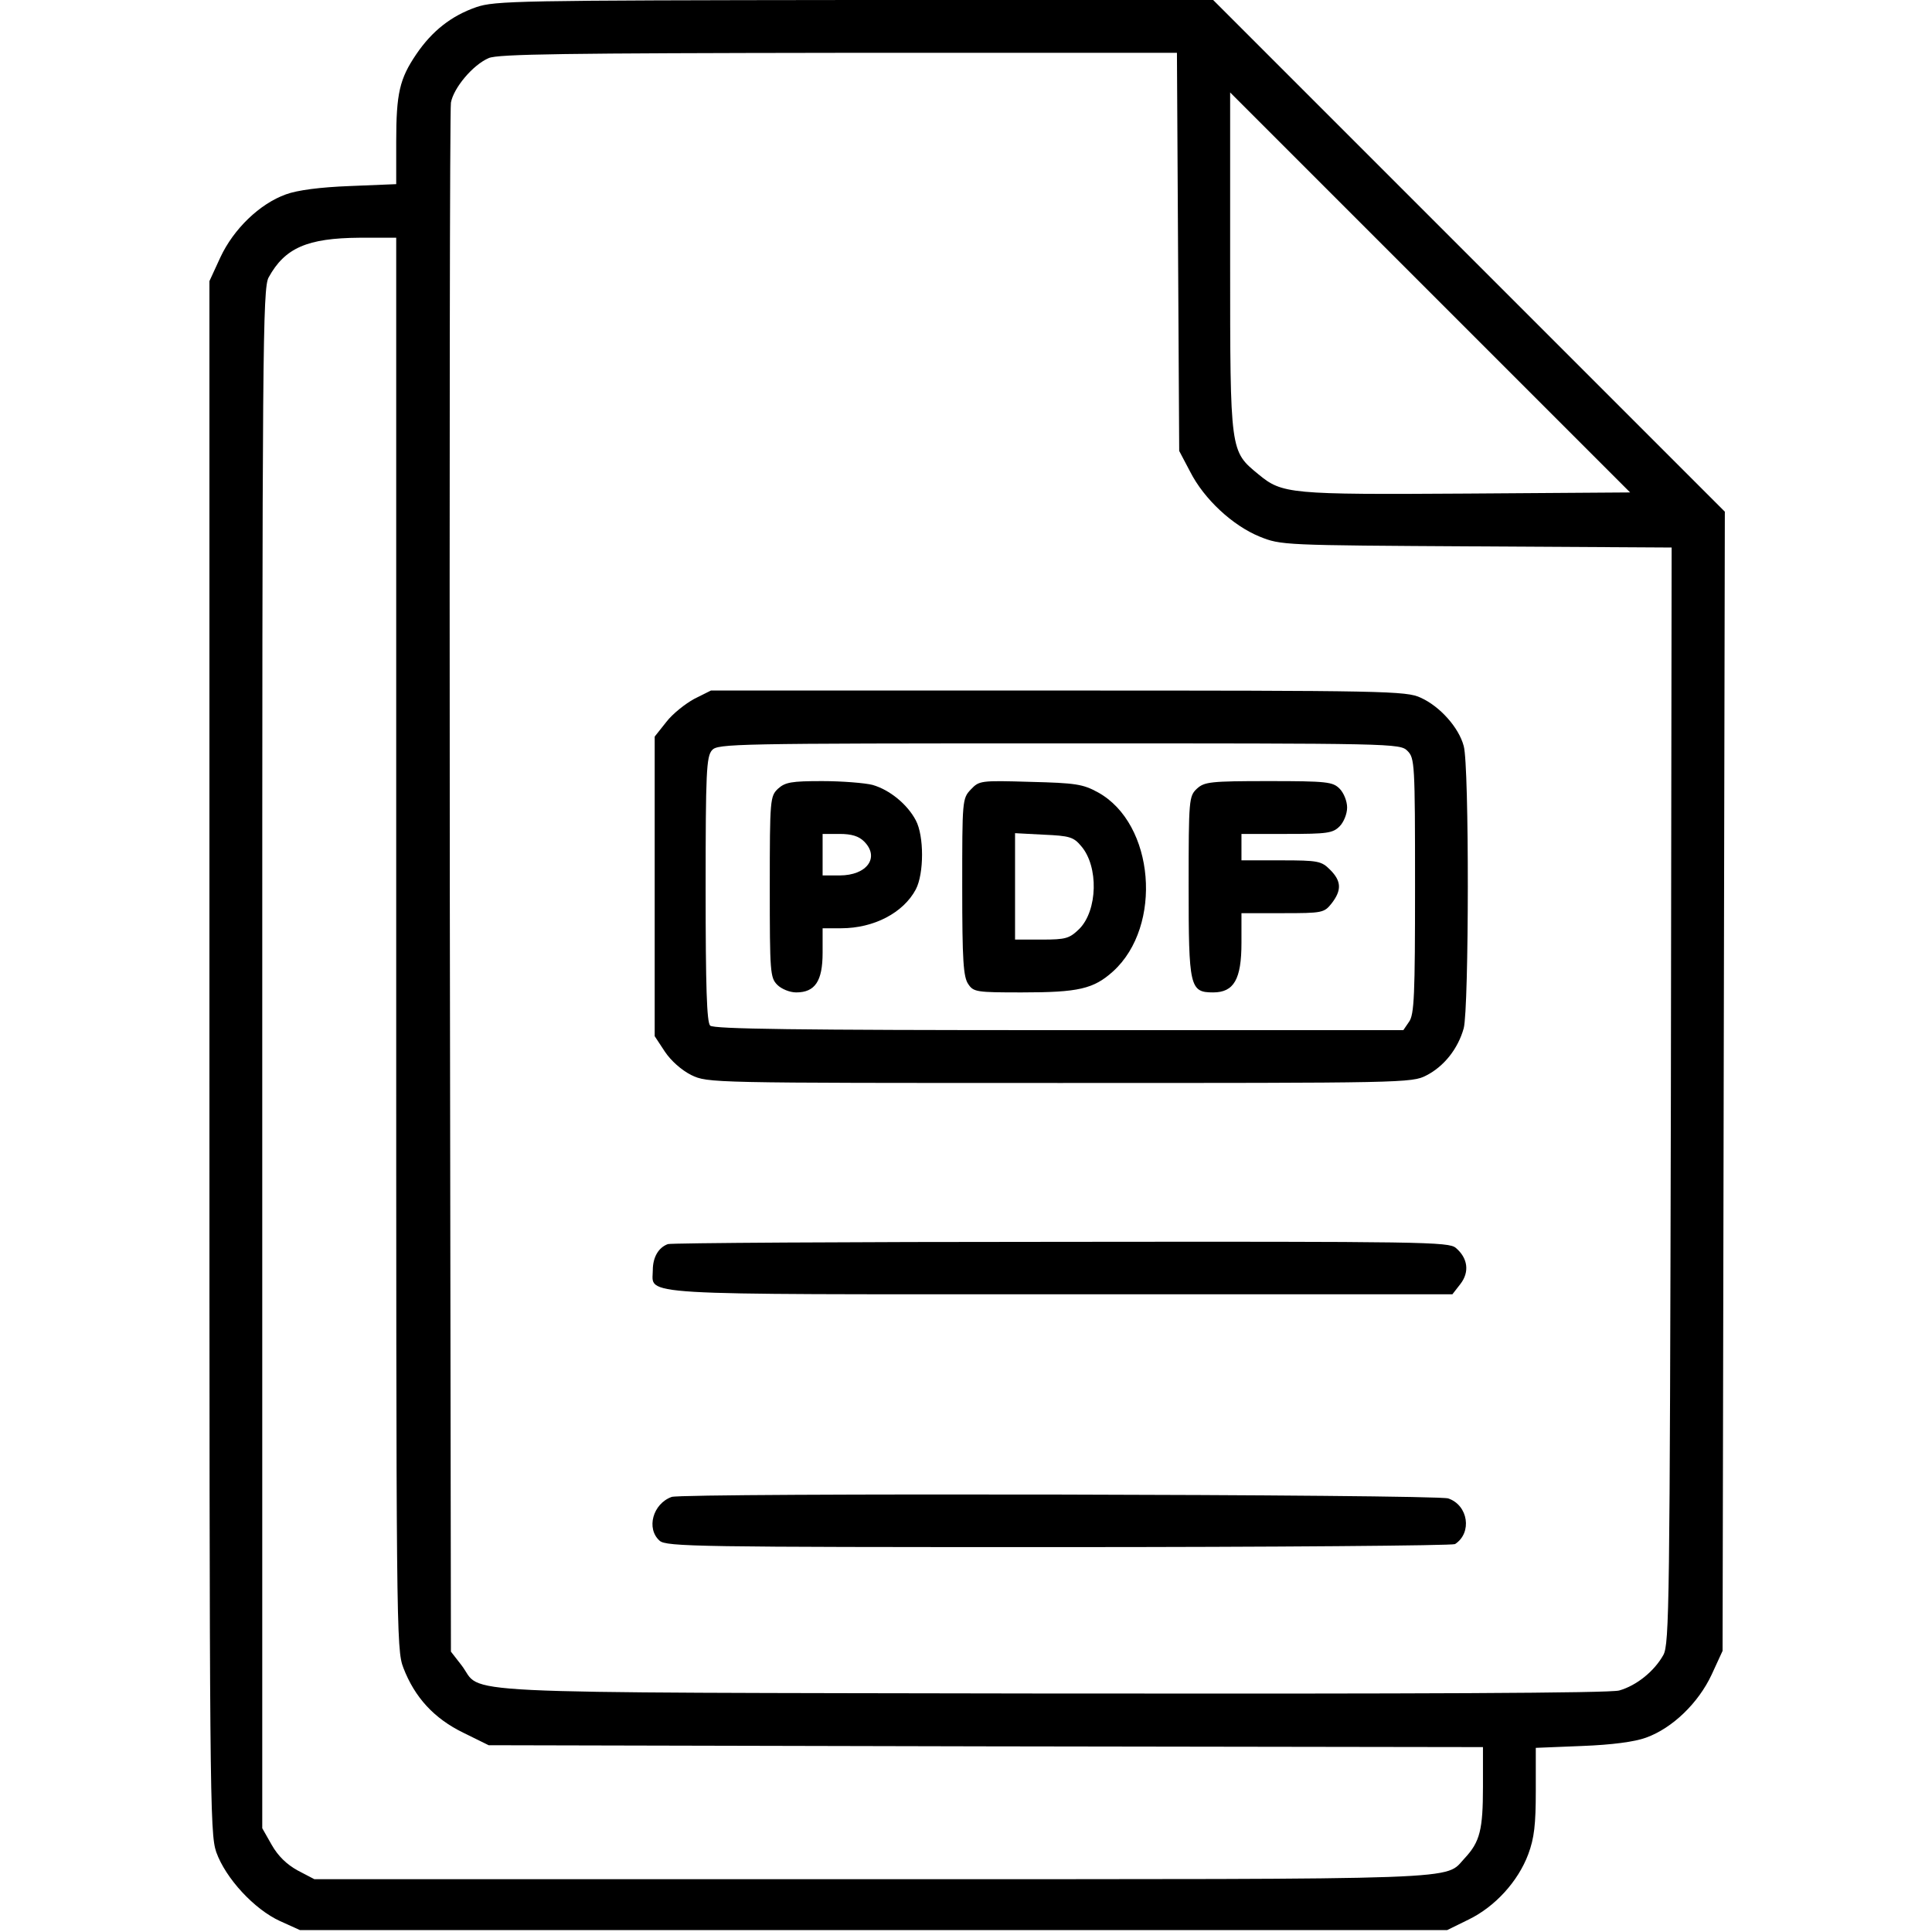 <?xml version="1.0" standalone="no"?>
<!DOCTYPE svg PUBLIC "-//W3C//DTD SVG 20010904//EN"
 "http://www.w3.org/TR/2001/REC-SVG-20010904/DTD/svg10.dtd">
<svg version="1.0" xmlns="http://www.w3.org/2000/svg"
 width="512pt" height="512pt" viewBox="0 0 512 512"
 preserveAspectRatio="xMidYMid meet">

<g transform="translate(0,512) scale(0.1,-0.1)"
fill="#000000" stroke="none">
<path d="M1262 5101 c-66 -23 -117 -63 -159 -125 -44 -65 -53 -103 -53 -232
l0 -112 -122 -5 c-80 -3 -140 -11 -170 -22 -70 -25 -139 -92 -174 -167 l-29
-63 0 -2055 c0 -1967 1 -2057 18 -2108 25 -70 101 -152 169 -183 l53 -24 1520
0 1520 0 57 28 c70 34 131 101 158 173 16 43 20 79 20 168 l0 114 123 5 c79 3
139 11 169 22 70 25 139 92 174 167 l29 63 3 1510 3 1509 -678 678 -678 678
-950 0 c-894 -1 -953 -2 -1003 -19z m1860 -648 l3 -528 29 -55 c37 -73 113
-143 184 -172 57 -23 61 -23 575 -26 l517 -3 -2 -1452 c-3 -1349 -4 -1454 -20
-1483 -24 -43 -71 -81 -117 -94 -26 -7 -525 -9 -1507 -8 -1644 3 -1501 -3
-1561 75 l-28 36 -3 2036 c-1 1120 0 2051 3 2069 7 39 58 100 100 118 24 11
208 13 927 14 l897 0 3 -527z m766 -641 c-471 -3 -490 -1 -553 51 -75 62 -75
56 -75 562 l0 450 530 -530 530 -530 -432 -3z m-2838 -1192 c0 -1821 0 -1871
19 -1920 30 -78 81 -134 159 -172 l67 -33 1317 -3 1318 -2 0 -105 c0 -114 -8
-146 -48 -189 -56 -59 39 -56 -1570 -56 l-1479 0 -44 23 c-29 16 -52 38 -69
68 l-25 44 0 2040 c0 1879 1 2042 17 2070 43 78 102 104 241 105 l97 0 0
-1870z"/>
<path d="M1840 3268 c-24 -13 -58 -40 -74 -61 l-31 -39 0 -397 0 -397 27 -41
c16 -24 44 -49 70 -62 44 -21 47 -21 977 -21 911 0 933 0 971 20 47 24 84 71
99 125 14 53 15 696 0 748 -13 49 -63 105 -114 128 -38 18 -92 19 -960 19
l-921 0 -44 -22z m1890 -138 c19 -19 20 -33 20 -358 0 -289 -2 -341 -16 -360
l-15 -22 -913 0 c-696 0 -915 3 -924 12 -9 9 -12 103 -12 362 0 311 2 351 17
368 15 17 57 18 920 18 890 0 903 0 923 -20z"/>
<path d="M2062 3030 c-21 -20 -22 -27 -22 -260 0 -227 1 -241 20 -260 11 -11
33 -20 50 -20 50 0 70 30 70 105 l0 65 49 0 c87 0 165 41 198 103 22 42 22
142 0 183 -22 42 -69 81 -115 94 -20 5 -80 10 -133 10 -82 0 -98 -3 -117 -20z
m228 -140 c42 -42 8 -90 -65 -90 l-45 0 0 55 0 55 45 0 c32 0 51 -6 65 -20z"/>
<path d="M2573 3028 c-23 -24 -23 -29 -23 -259 0 -196 3 -238 16 -257 14 -21
22 -22 142 -22 150 0 190 9 242 56 132 120 110 391 -40 474 -40 22 -59 25
-180 28 -132 4 -135 3 -157 -20z m292 -150 c47 -54 44 -171 -5 -220 -26 -25
-35 -28 -99 -28 l-71 0 0 141 0 141 76 -4 c68 -3 79 -6 99 -30z"/>
<path d="M3172 3030 c-21 -20 -22 -27 -22 -258 0 -268 3 -282 65 -282 55 0 75
35 75 131 l0 79 109 0 c106 0 110 1 130 26 27 35 26 59 -4 89 -23 23 -31 25
-130 25 l-105 0 0 35 0 35 120 0 c107 0 122 2 140 20 11 11 20 33 20 50 0 17
-9 39 -20 50 -18 18 -33 20 -188 20 -155 0 -170 -2 -190 -20z"/>
<path d="M1770 1823 c-25 -9 -40 -35 -40 -69 0 -68 -68 -64 1081 -64 l1038 0
21 27 c25 32 20 69 -12 96 -19 16 -83 17 -1047 16 -564 0 -1033 -3 -1041 -6z"/>
<path d="M1780 1153 c-50 -18 -68 -84 -32 -116 17 -16 105 -17 1058 -17 571 0
1044 4 1050 8 46 30 35 103 -18 121 -32 11 -2028 15 -2058 4z"/>
</g>
</svg>

